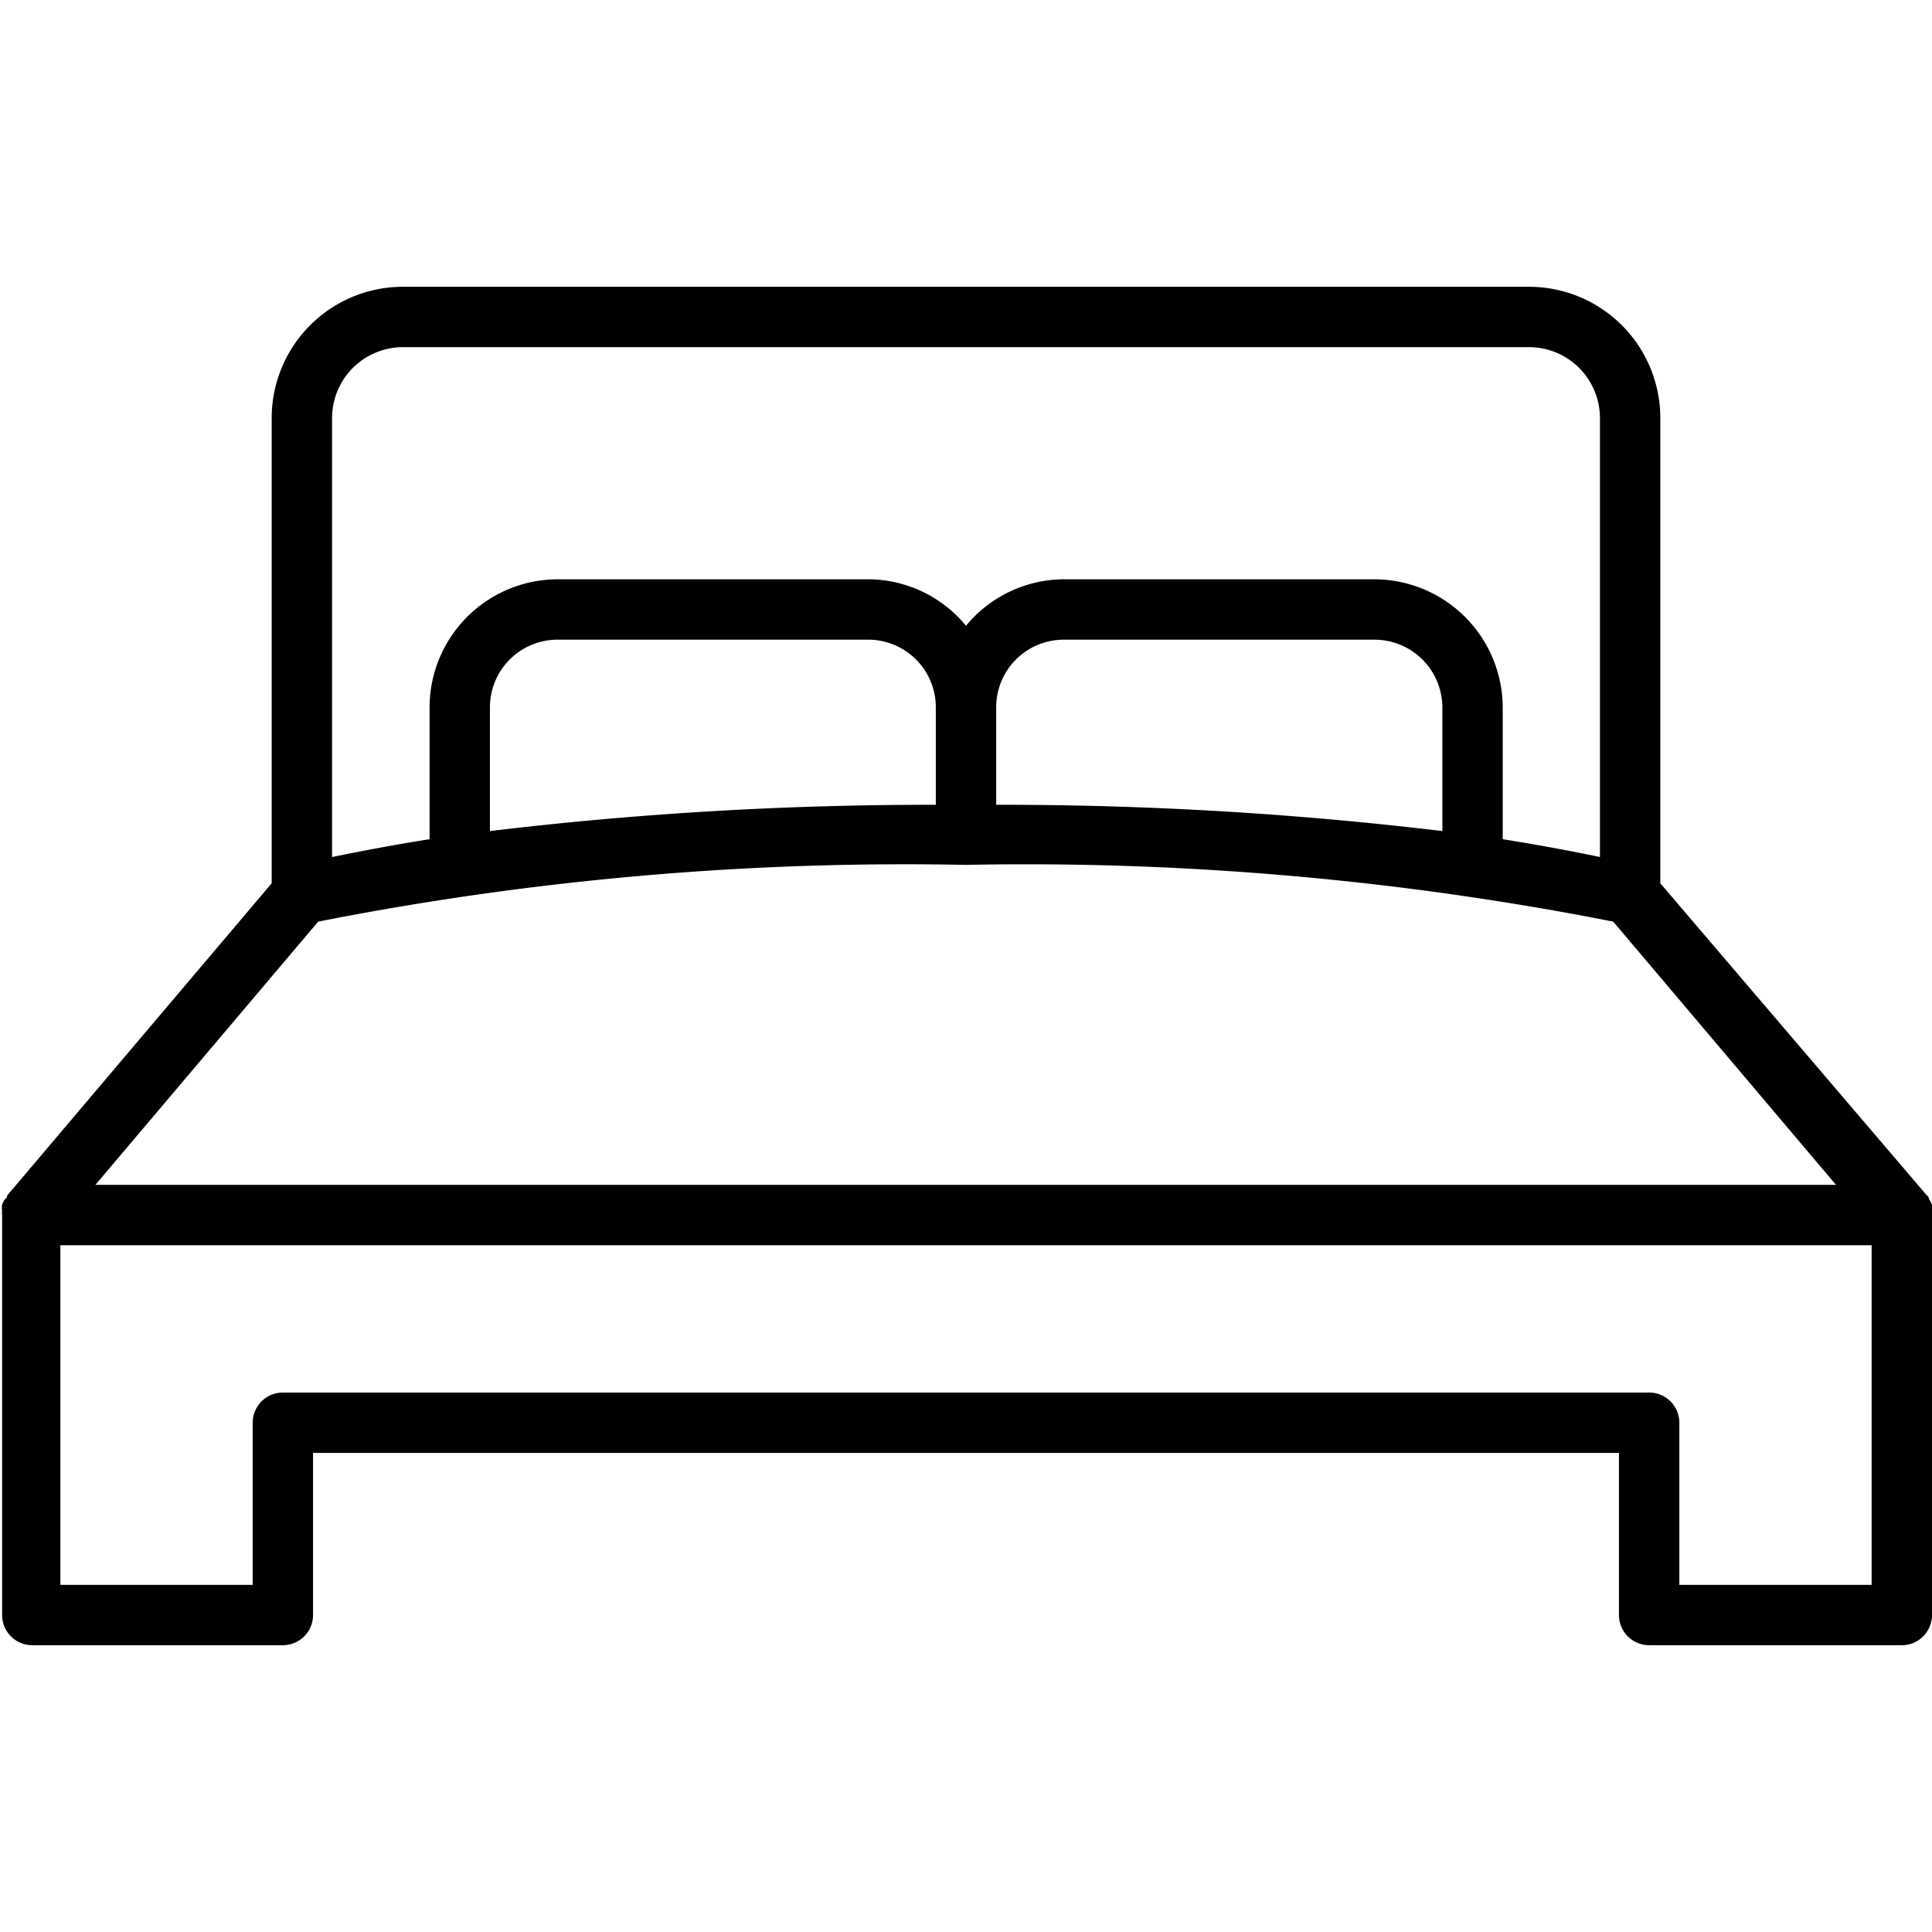 <svg id="Layer_1" data-name="Layer 1" xmlns="http://www.w3.org/2000/svg" viewBox="0 0 64 64"><path d="M64,40.11a.65.65,0,0,0,0-.2.69.69,0,0,0-.1-.19s0-.08-.07-.12L55,29.26V13.85A4.35,4.35,0,0,0,50.65,9.5H13.35A4.35,4.35,0,0,0,9,13.85V29.26L.24,39.6s0,.08-.07.12a.69.69,0,0,0-.1.19.65.65,0,0,0,0,.2.7.7,0,0,0,0,.14V53.5a1,1,0,0,0,1,1H9.37a1,1,0,0,0,1-1V48.13H53.63V53.5a1,1,0,0,0,1,1H63a1,1,0,0,0,1-1V40.25A.7.7,0,0,0,64,40.11ZM10.54,30.53A100.55,100.55,0,0,1,32,28.65H32a100.66,100.66,0,0,1,21.44,1.88l7.38,8.72H3.16Zm37.24-3A122.57,122.57,0,0,0,33,26.66V23.43a2.24,2.24,0,0,1,2.24-2.24h10.3a2.25,2.25,0,0,1,2.24,2.24ZM31,26.66a122.26,122.26,0,0,0-14.77.87v-4.1a2.24,2.24,0,0,1,2.24-2.24h10.3A2.24,2.24,0,0,1,31,23.43ZM13.35,11.5h37.3A2.35,2.35,0,0,1,53,13.85V28.39c-1-.21-2.09-.41-3.22-.59V23.43a4.26,4.26,0,0,0-4.24-4.24H35.24A4.22,4.22,0,0,0,32,20.73a4.21,4.21,0,0,0-3.23-1.54H18.47a4.25,4.25,0,0,0-4.24,4.24V27.8c-1.14.18-2.2.38-3.23.59V13.85A2.35,2.35,0,0,1,13.35,11.5ZM62,52.5H55.63V47.13a1,1,0,0,0-1-1H9.37a1,1,0,0,0-1,1V52.5H2V41.25H62Z"/></svg>